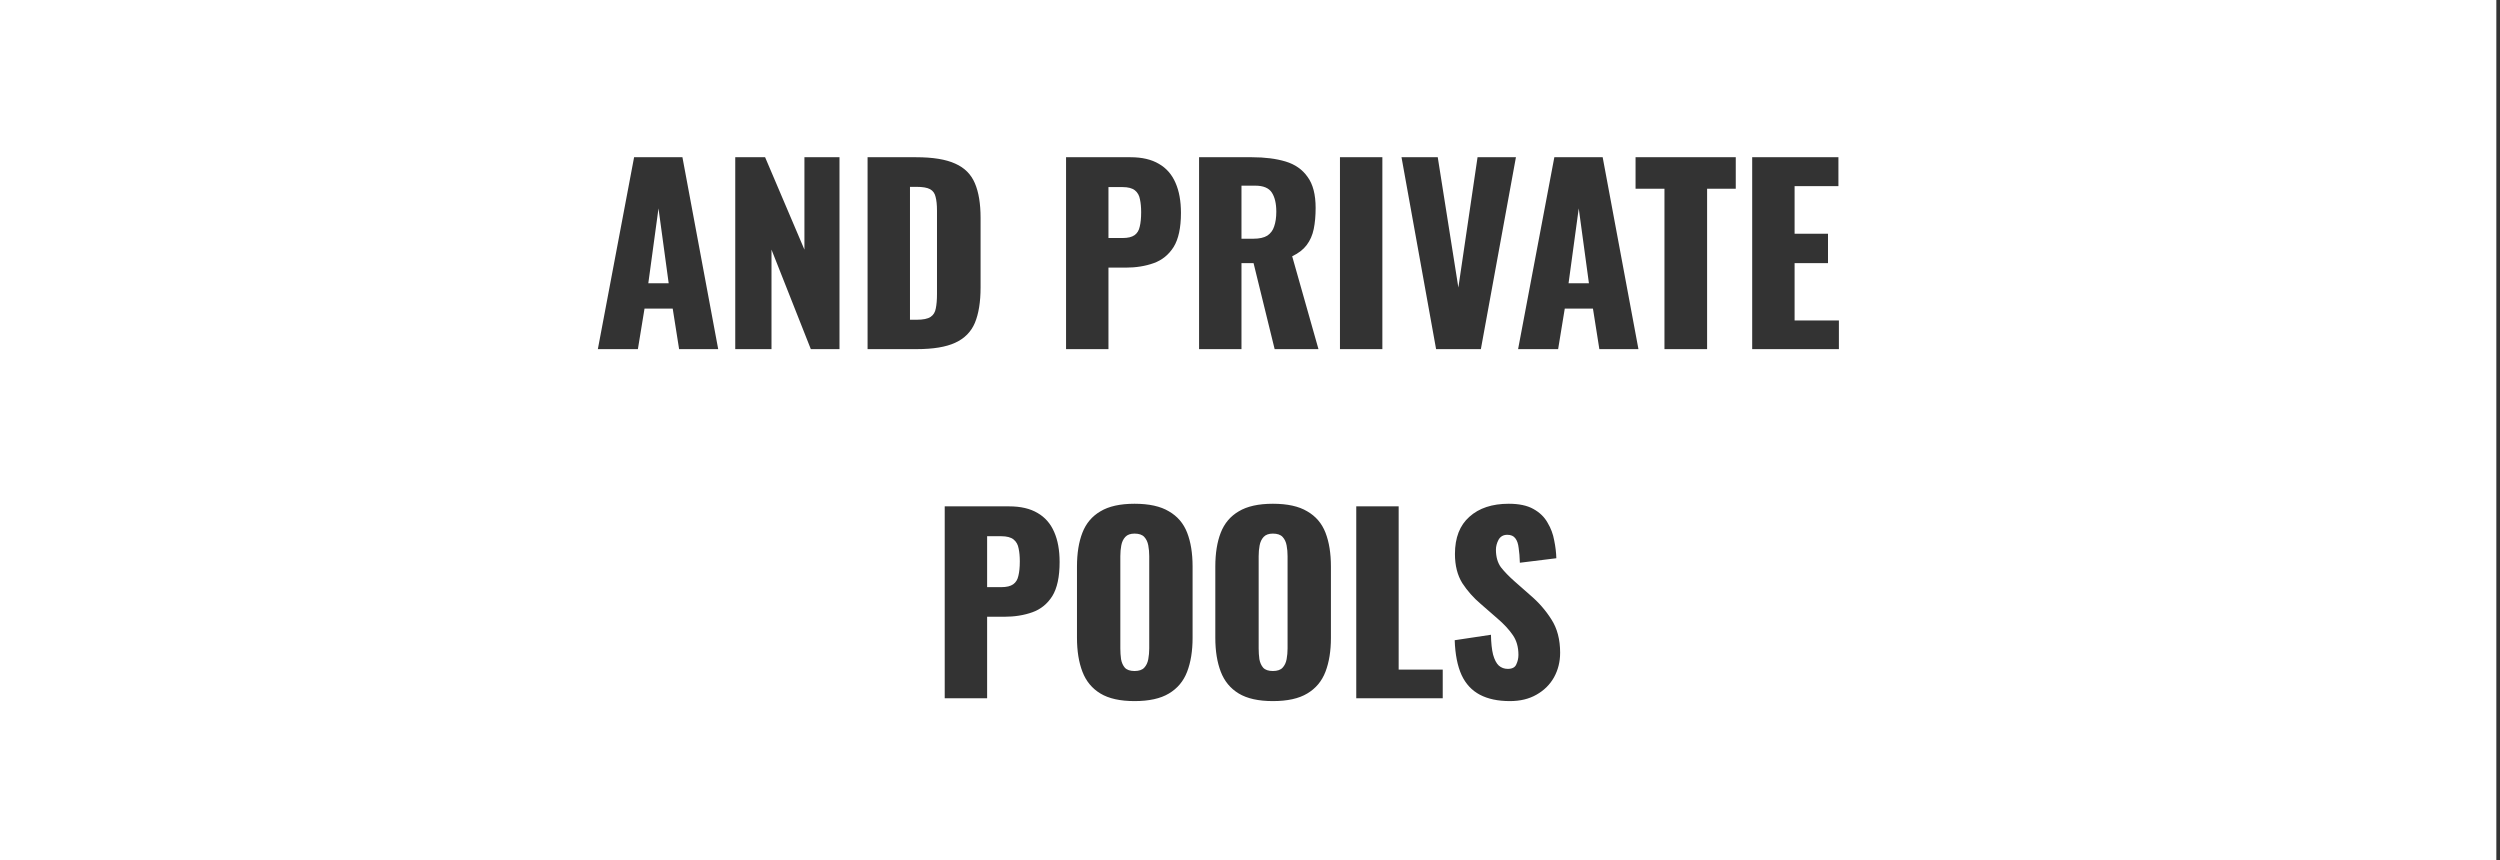 <svg width="401" height="138" viewBox="0 0 401 138" fill="none" xmlns="http://www.w3.org/2000/svg">
<rect x="0" y="0" width="401" height="138" fill="#333333" stroke="none"/>
<path fill-rule="evenodd" clip-rule="evenodd" d="M400.413 0H0V138H400.413V0ZM101.709 25.22L95.895 56H102.317L103.381 49.502H107.903L108.929 56H115.199L109.461 25.22H101.709ZM105.623 33.428L107.257 45.436H103.989L105.623 33.428ZM117.934 25.22V56H123.748V40.04L130.056 56H134.654V25.22H129.03V40.04L122.722 25.22H117.934ZM139.159 25.22V56H147.025C149.685 56 151.749 55.658 153.219 54.974C154.713 54.29 155.765 53.226 156.373 51.782C156.981 50.313 157.285 48.425 157.285 46.12V34.948C157.285 32.668 156.981 30.819 156.373 29.4C155.765 27.956 154.713 26.905 153.219 26.246C151.724 25.562 149.634 25.22 146.949 25.22H139.159ZM147.025 51.288H145.961V29.97H146.987C148 29.97 148.735 30.097 149.191 30.35C149.647 30.603 149.938 31.009 150.065 31.566C150.217 32.123 150.293 32.858 150.293 33.77V47.184C150.293 48.096 150.229 48.856 150.103 49.464C150.001 50.072 149.723 50.528 149.267 50.832C148.811 51.136 148.063 51.288 147.025 51.288ZM170.995 25.22V56H177.797V42.928H180.533C182.205 42.928 183.712 42.687 185.055 42.206C186.398 41.725 187.462 40.863 188.247 39.622C189.032 38.355 189.425 36.531 189.425 34.15C189.425 32.25 189.134 30.641 188.551 29.324C187.968 27.981 187.082 26.968 185.891 26.284C184.7 25.575 183.18 25.22 181.331 25.22H170.995ZM180.077 38.178H177.797V30.008H180.039C180.951 30.008 181.622 30.185 182.053 30.54C182.484 30.895 182.75 31.376 182.851 31.984C182.978 32.567 183.041 33.251 183.041 34.036C183.041 34.973 182.965 35.746 182.813 36.354C182.686 36.962 182.408 37.418 181.977 37.722C181.546 38.026 180.913 38.178 180.077 38.178ZM192.331 25.22V56H199.133V42.206H201.071L204.453 56H211.483L207.265 41.104C208.278 40.623 209.051 40.027 209.583 39.318C210.14 38.583 210.52 37.722 210.723 36.734C210.926 35.746 211.027 34.619 211.027 33.352C211.027 31.199 210.596 29.539 209.735 28.374C208.899 27.183 207.721 26.36 206.201 25.904C204.681 25.448 202.882 25.22 200.805 25.22H192.331ZM201.033 38.292H199.133V29.78H201.337C202.629 29.78 203.516 30.147 203.997 30.882C204.478 31.617 204.719 32.643 204.719 33.96C204.719 34.872 204.605 35.657 204.377 36.316C204.174 36.949 203.807 37.443 203.275 37.798C202.743 38.127 201.996 38.292 201.033 38.292ZM214.93 25.22V56H221.732V25.22H214.93ZM224.801 25.22L230.349 56H237.531L243.155 25.22H236.999L233.921 46.12L230.615 25.22H224.801ZM249.316 25.22L243.502 56H249.924L250.988 49.502H255.51L256.536 56H262.806L257.068 25.22H249.316ZM254.864 45.436H251.596L253.23 33.428L254.864 45.436ZM266.979 30.274V56H273.819V30.274H278.417V25.22H262.343V30.274H266.979ZM281.051 25.22V56H294.959V51.402H287.853V42.206H293.211V37.494H287.853V29.856H294.883V25.22H281.051ZM151.532 81.22V112H158.334V98.928H161.07C162.742 98.928 164.249 98.687 165.592 98.206C166.935 97.725 167.999 96.863 168.784 95.622C169.569 94.355 169.962 92.531 169.962 90.15C169.962 88.25 169.671 86.641 169.088 85.324C168.505 83.981 167.619 82.968 166.428 82.284C165.237 81.575 163.717 81.22 161.868 81.22H151.532ZM160.614 94.178H158.334V86.008H160.576C161.488 86.008 162.159 86.185 162.59 86.54C163.021 86.895 163.287 87.376 163.388 87.984C163.515 88.567 163.578 89.251 163.578 90.036C163.578 90.973 163.502 91.746 163.35 92.354C163.223 92.962 162.945 93.418 162.514 93.722C162.083 94.026 161.45 94.178 160.614 94.178ZM176.509 111.24C177.852 112.051 179.676 112.456 181.981 112.456C184.312 112.456 186.148 112.051 187.491 111.24C188.859 110.429 189.834 109.264 190.417 107.744C191 106.224 191.291 104.413 191.291 102.31V90.872C191.291 88.744 191 86.933 190.417 85.438C189.834 83.943 188.859 82.803 187.491 82.018C186.148 81.207 184.312 80.802 181.981 80.802C179.676 80.802 177.852 81.207 176.509 82.018C175.166 82.803 174.204 83.943 173.621 85.438C173.038 86.933 172.747 88.744 172.747 90.872V102.31C172.747 104.413 173.038 106.224 173.621 107.744C174.204 109.264 175.166 110.429 176.509 111.24ZM183.539 107.098C183.21 107.453 182.69 107.63 181.981 107.63C181.272 107.63 180.752 107.453 180.423 107.098C180.119 106.743 179.916 106.287 179.815 105.73C179.739 105.173 179.701 104.603 179.701 104.02V89.2C179.701 88.592 179.752 88.022 179.853 87.49C179.954 86.933 180.17 86.477 180.499 86.122C180.828 85.767 181.322 85.59 181.981 85.59C182.69 85.59 183.21 85.767 183.539 86.122C183.868 86.477 184.084 86.933 184.185 87.49C184.286 88.022 184.337 88.592 184.337 89.2V104.02C184.337 104.603 184.286 105.173 184.185 105.73C184.084 106.287 183.868 106.743 183.539 107.098ZM198.698 111.24C200.041 112.051 201.865 112.456 204.17 112.456C206.501 112.456 208.338 112.051 209.68 111.24C211.048 110.429 212.024 109.264 212.606 107.744C213.189 106.224 213.48 104.413 213.48 102.31V90.872C213.48 88.744 213.189 86.933 212.606 85.438C212.024 83.943 211.048 82.803 209.68 82.018C208.338 81.207 206.501 80.802 204.17 80.802C201.865 80.802 200.041 81.207 198.698 82.018C197.356 82.803 196.393 83.943 195.81 85.438C195.228 86.933 194.936 88.744 194.936 90.872V102.31C194.936 104.413 195.228 106.224 195.81 107.744C196.393 109.264 197.356 110.429 198.698 111.24ZM205.728 107.098C205.399 107.453 204.88 107.63 204.17 107.63C203.461 107.63 202.942 107.453 202.612 107.098C202.308 106.743 202.106 106.287 202.004 105.73C201.928 105.173 201.89 104.603 201.89 104.02V89.2C201.89 88.592 201.941 88.022 202.042 87.49C202.144 86.933 202.359 86.477 202.688 86.122C203.018 85.767 203.512 85.59 204.17 85.59C204.88 85.59 205.399 85.767 205.728 86.122C206.058 86.477 206.273 86.933 206.374 87.49C206.476 88.022 206.526 88.592 206.526 89.2V104.02C206.526 104.603 206.476 105.173 206.374 105.73C206.273 106.287 206.058 106.743 205.728 107.098ZM217.544 81.22V112H231.414V107.402H224.346V81.22H217.544ZM237.363 111.43C238.655 112.114 240.264 112.456 242.189 112.456C243.836 112.456 245.254 112.114 246.445 111.43C247.661 110.746 248.598 109.821 249.257 108.656C249.916 107.465 250.245 106.148 250.245 104.704C250.245 102.576 249.776 100.79 248.839 99.346C247.927 97.902 246.8 96.61 245.457 95.47L242.911 93.228C242.024 92.443 241.302 91.695 240.745 90.986C240.213 90.251 239.947 89.314 239.947 88.174C239.947 87.642 240.086 87.11 240.365 86.578C240.669 86.046 241.138 85.78 241.771 85.78C242.354 85.78 242.784 85.97 243.063 86.35C243.342 86.705 243.519 87.224 243.595 87.908C243.696 88.567 243.76 89.352 243.785 90.264L249.637 89.542C249.612 88.63 249.498 87.68 249.295 86.692C249.118 85.679 248.763 84.729 248.231 83.842C247.724 82.93 246.964 82.195 245.951 81.638C244.963 81.081 243.646 80.802 241.999 80.802C239.339 80.802 237.236 81.499 235.691 82.892C234.146 84.26 233.373 86.249 233.373 88.858C233.373 90.707 233.766 92.265 234.551 93.532C235.362 94.773 236.35 95.888 237.515 96.876L240.175 99.194C241.214 100.081 242.037 100.967 242.645 101.854C243.253 102.715 243.557 103.779 243.557 105.046C243.557 105.578 243.443 106.085 243.215 106.566C243.012 107.047 242.556 107.288 241.847 107.288C241.29 107.288 240.808 107.111 240.403 106.756C240.023 106.401 239.719 105.819 239.491 105.008C239.288 104.197 239.174 103.133 239.149 101.816L233.335 102.69C233.411 104.97 233.778 106.832 234.437 108.276C235.096 109.695 236.071 110.746 237.363 111.43Z" fill="white"/>
</svg>

